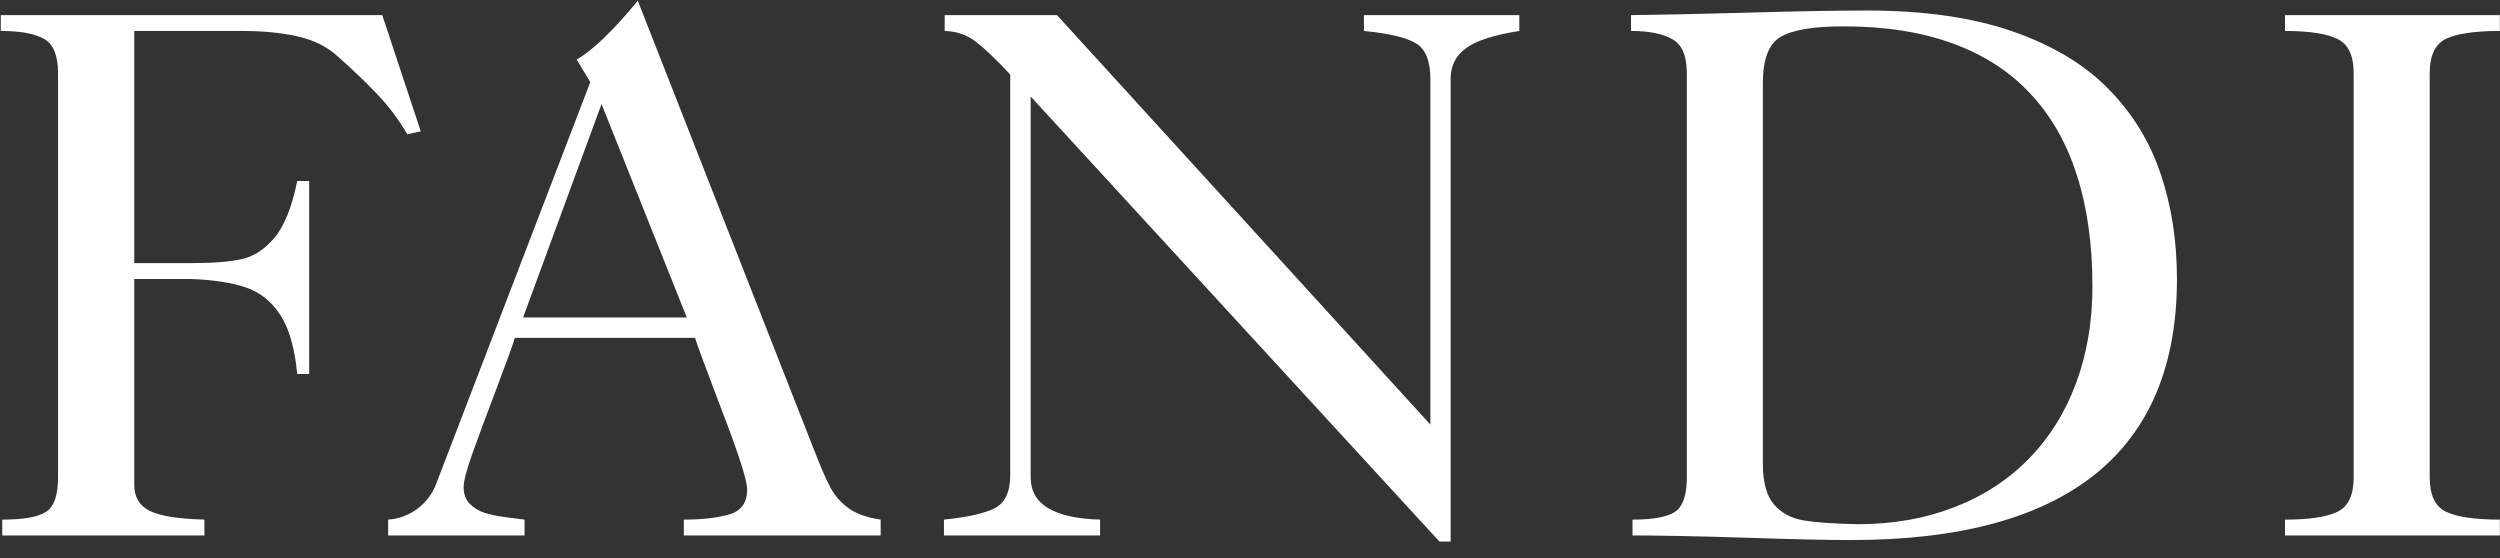 <svg width="663" height="148" viewBox="0 0 663 148" fill="none" xmlns="http://www.w3.org/2000/svg">
<rect x="0" y="0" width="663" height="148" fill="#333333" stroke="none"/>
<path d="M662.962 142H605.98V137.801C612.36 137.801 616.982 137.117 619.847 135.75C622.744 134.35 624.192 131.307 624.192 126.619V19.393C624.192 14.705 622.744 11.678 619.847 10.31C616.982 8.911 612.36 8.211 605.98 8.211V4.012H662.962V8.211C656.419 8.211 651.683 8.895 648.753 10.262C645.823 11.629 644.358 14.672 644.358 19.393V126.619C644.358 131.339 645.823 134.383 648.753 135.75C651.683 137.117 656.419 137.801 662.962 137.801V142Z" fill="white"/>
<path d="M432.551 8.211V4.012C439.419 3.947 449.51 3.735 462.824 3.377C476.171 2.986 486.945 2.791 495.148 2.791C510.285 2.791 523.176 4.646 533.82 8.357C544.465 12.068 552.945 17.179 559.26 23.689C565.607 30.167 570.197 37.671 573.029 46.199C575.894 54.695 577.326 63.956 577.326 73.982C577.326 96.932 570.067 114.217 555.549 125.838C541.031 137.426 519.497 143.221 490.949 143.221C484.439 143.221 474.982 143.009 462.58 142.586C450.178 142.195 440.298 142 432.941 142V137.801C438.28 137.801 442.007 137.133 444.123 135.799C446.271 134.432 447.346 131.372 447.346 126.619V19.393C447.346 14.77 446.044 11.759 443.439 10.359C440.868 8.927 437.238 8.211 432.551 8.211ZM467.512 21.98V123.006C467.512 127.856 468.472 131.421 470.393 133.699C472.313 135.978 474.917 137.41 478.205 137.996C481.493 138.549 486.343 138.891 492.756 139.021C502.033 139.021 510.529 137.524 518.244 134.529C525.992 131.535 532.6 127.238 538.068 121.639C543.537 116.04 547.704 109.367 550.568 101.619C553.465 93.839 554.914 85.294 554.914 75.984C554.914 64.884 553.547 55.07 550.812 46.541C548.111 38.012 544.025 30.818 538.557 24.959C533.12 19.067 526.268 14.607 518 11.58C509.732 8.52 500.048 6.99 488.947 6.99C480.874 6.99 475.275 7.934 472.15 9.822C469.058 11.678 467.512 15.73 467.512 21.98Z" fill="white"/>
<path d="M381.732 143.611L273.334 25.594V126.619C273.334 133.715 279.47 137.443 291.742 137.801V142H250.336V137.801C256.488 137.182 260.948 136.189 263.715 134.822C266.514 133.423 267.914 130.477 267.914 125.984V19.783C264.203 15.779 261.176 12.882 258.832 11.092C256.521 9.269 253.754 8.309 250.531 8.211V4.012H280.316L379.34 112.605V21.004C379.34 16.219 378.087 13.061 375.58 11.531C373.074 9.969 368.451 8.862 361.713 8.211V4.012H402.924V8.211C396.251 9.253 391.547 10.766 388.813 12.752C386.078 14.738 384.711 17.423 384.711 20.809V143.611H381.732Z" fill="white"/>
<path d="M139.115 142H102.934V137.801C105.798 137.605 108.386 136.645 110.697 134.92C113.041 133.162 114.717 130.916 115.727 128.182L156.547 21.785L152.934 15.779C157.198 13.338 162.602 8.146 169.145 0.203L215.922 119.393C217.68 123.95 219.161 127.335 220.365 129.549C221.602 131.73 223.23 133.52 225.248 134.92C227.266 136.32 230.033 137.28 233.549 137.801V142H181.352V137.801C186.169 137.801 190.173 137.345 193.363 136.434C196.553 135.522 198.148 133.309 198.148 129.793C198.148 127.449 195.967 120.613 191.606 109.285C187.276 97.924 184.851 91.365 184.33 89.607H136.527C136.007 91.43 134.379 95.939 131.645 103.133C128.91 110.327 126.778 116.072 125.248 120.369C123.718 124.666 122.953 127.612 122.953 129.207C122.953 130.997 123.49 132.462 124.564 133.602C125.671 134.708 126.99 135.506 128.52 135.994C130.05 136.482 131.807 136.857 133.793 137.117C135.811 137.378 137.585 137.605 139.115 137.801V142ZM159.525 27.596L138.725 84.188H182.133L159.525 27.596Z" fill="white"/>
<path d="M54.211 142H0.598V137.801C6.132 137.801 9.973 137.133 12.121 135.799C14.302 134.464 15.393 131.404 15.393 126.619V19.393C15.393 14.738 14.156 11.71 11.682 10.31C9.208 8.911 5.383 8.211 0.207 8.211V4.012H101.379L111.584 34.822L108.02 35.603C105.676 31.632 103.039 28.116 100.109 25.057C97.18 21.964 93.68 18.611 89.611 14.998C86.812 12.426 83.296 10.652 79.064 9.676C74.833 8.699 69.803 8.211 63.977 8.211H35.607V69.783H50.598C56.425 69.783 60.949 69.425 64.172 68.709C67.427 67.96 70.341 66.023 72.912 62.898C75.484 59.741 77.453 54.777 78.82 48.006H81.994V99.178H78.82C78.169 92.309 76.672 87.085 74.328 83.504C71.984 79.923 68.941 77.498 65.197 76.228C61.454 74.959 56.587 74.21 50.598 73.982H35.607V128.621C35.607 131.811 36.958 134.09 39.66 135.457C42.362 136.824 47.212 137.605 54.211 137.801V142Z" fill="white"/>
</svg>

